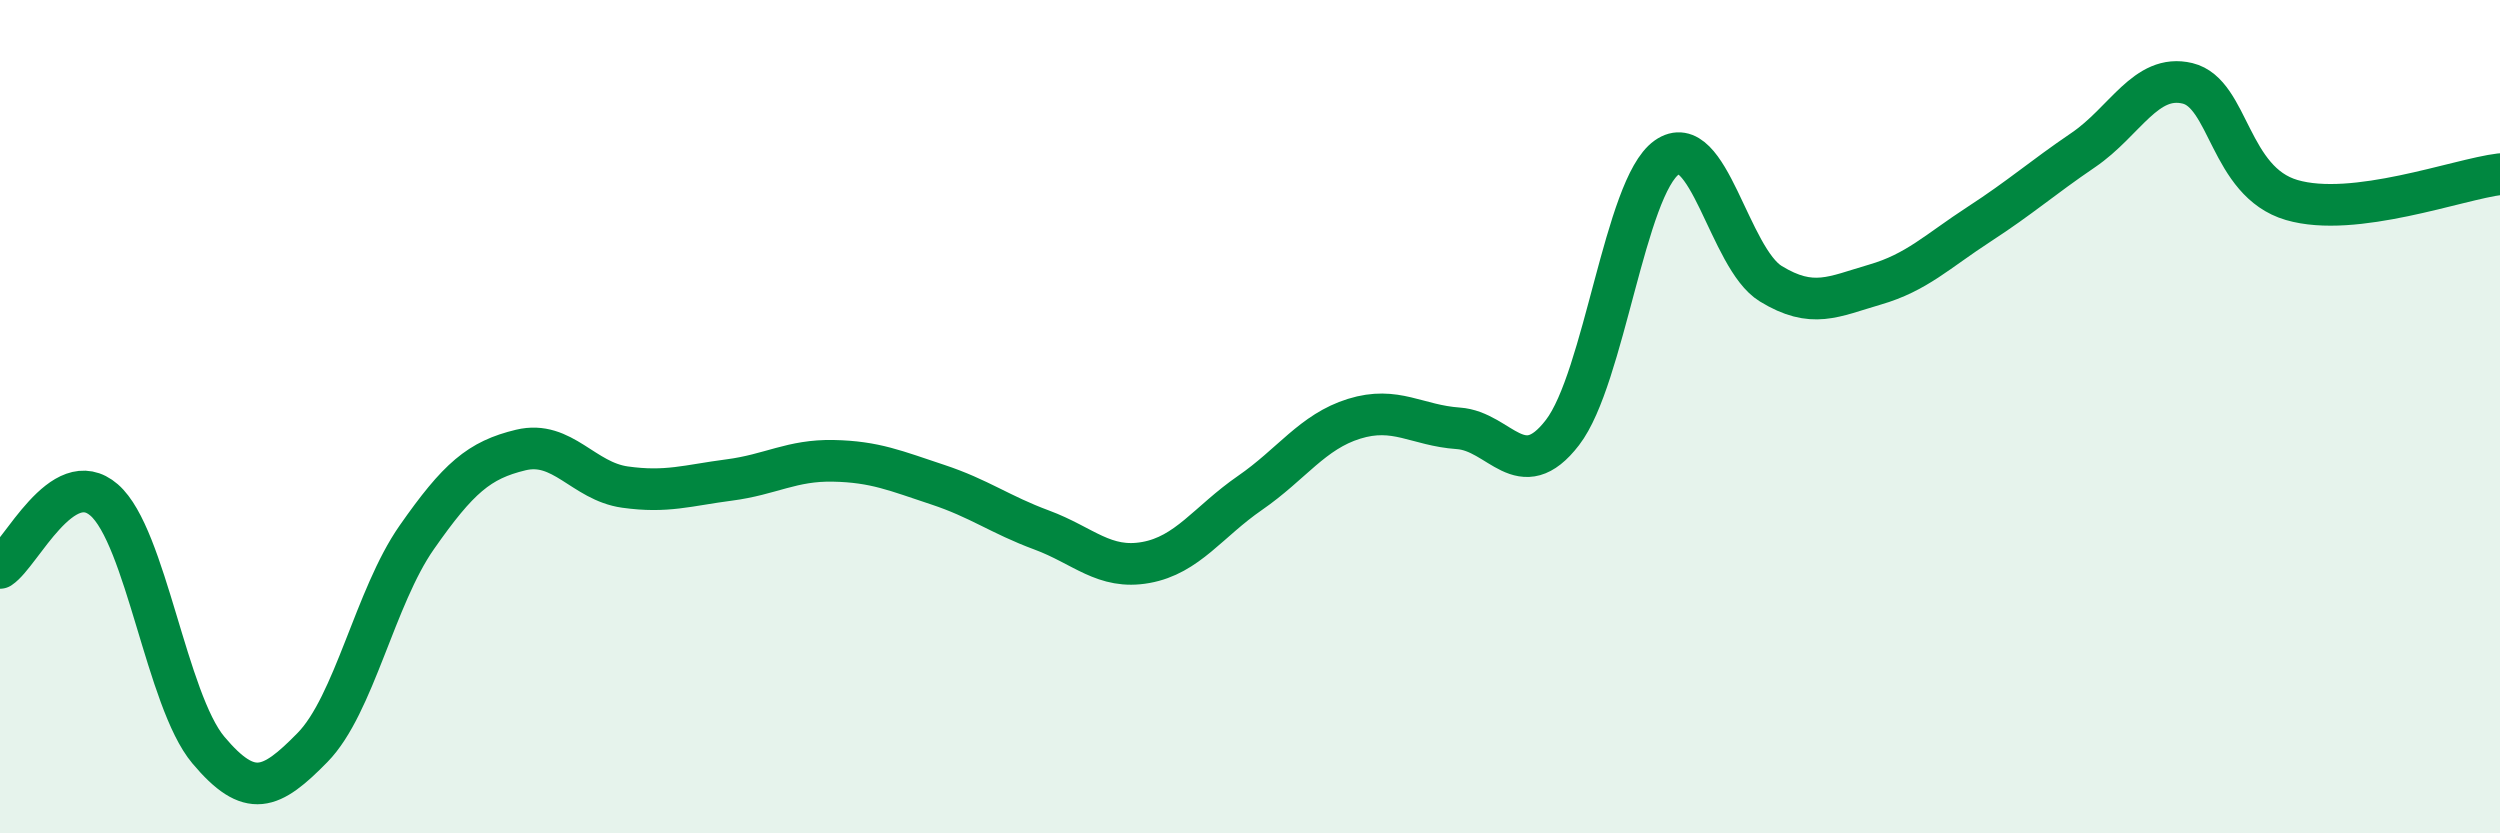
    <svg width="60" height="20" viewBox="0 0 60 20" xmlns="http://www.w3.org/2000/svg">
      <path
        d="M 0,13.63 C 0.5,13.3 1.5,11.13 2.5,12 C 3.5,12.87 4,16.81 5,18 C 6,19.19 6.5,18.96 7.5,17.94 C 8.5,16.92 9,14.33 10,12.9 C 11,11.47 11.5,11.04 12.5,10.8 C 13.5,10.56 14,11.55 15,11.69 C 16,11.83 16.5,11.65 17.5,11.52 C 18.5,11.39 19,11.04 20,11.06 C 21,11.08 21.5,11.3 22.5,11.63 C 23.5,11.96 24,12.35 25,12.72 C 26,13.09 26.5,13.68 27.5,13.5 C 28.5,13.32 29,12.52 30,11.83 C 31,11.14 31.5,10.36 32.5,10.05 C 33.5,9.74 34,10.21 35,10.28 C 36,10.35 36.5,11.68 37.5,10.38 C 38.5,9.08 39,4.49 40,3.78 C 41,3.07 41.5,6.2 42.5,6.81 C 43.5,7.42 44,7.12 45,6.83 C 46,6.54 46.5,6.03 47.5,5.38 C 48.5,4.73 49,4.28 50,3.6 C 51,2.92 51.5,1.76 52.5,2 C 53.5,2.24 53.5,4.36 55,4.8 C 56.5,5.24 59,4.3 60,4.18L60 20L0 20Z"
        fill="#008740"
        opacity="0.1"
        stroke-linecap="round"
        stroke-linejoin="round"
      />
      <path
        d="M 0,13.63 C 0.5,13.3 1.5,11.13 2.5,12 C 3.5,12.87 4,16.81 5,18 C 6,19.19 6.5,18.96 7.5,17.94 C 8.5,16.92 9,14.33 10,12.9 C 11,11.47 11.5,11.04 12.5,10.8 C 13.5,10.56 14,11.55 15,11.69 C 16,11.83 16.5,11.65 17.5,11.52 C 18.5,11.39 19,11.04 20,11.06 C 21,11.08 21.5,11.3 22.5,11.63 C 23.5,11.96 24,12.35 25,12.72 C 26,13.09 26.5,13.68 27.5,13.5 C 28.5,13.32 29,12.52 30,11.83 C 31,11.14 31.5,10.36 32.5,10.05 C 33.5,9.74 34,10.21 35,10.28 C 36,10.35 36.5,11.68 37.5,10.38 C 38.5,9.08 39,4.49 40,3.78 C 41,3.07 41.5,6.2 42.5,6.81 C 43.5,7.42 44,7.12 45,6.83 C 46,6.54 46.5,6.03 47.5,5.38 C 48.5,4.73 49,4.28 50,3.6 C 51,2.92 51.5,1.76 52.5,2 C 53.5,2.24 53.5,4.36 55,4.8 C 56.5,5.24 59,4.3 60,4.18"
        stroke="#008740"
        stroke-width="1"
        fill="none"
        stroke-linecap="round"
        stroke-linejoin="round"
      />
    </svg>
  